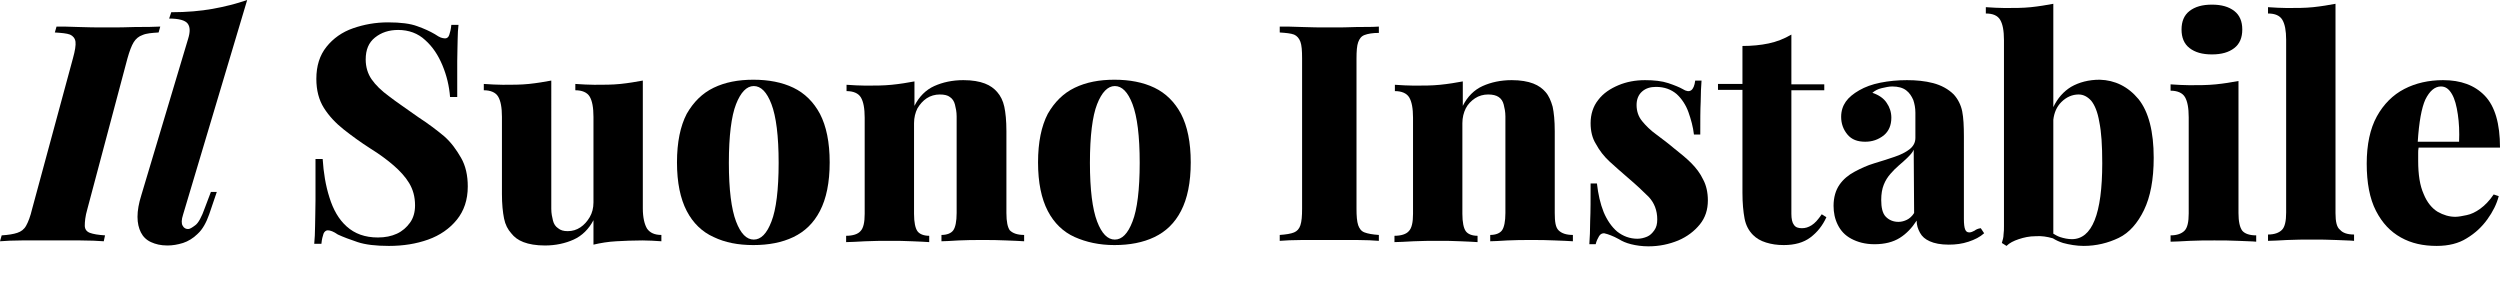 <?xml version="1.0" encoding="utf-8"?>
<!-- Generator: Adobe Illustrator 28.0.0, SVG Export Plug-In . SVG Version: 6.00 Build 0)  -->
<svg version="1.1" id="Layer_2_00000044897614178664066950000012852314166319979928_"
	 xmlns="http://www.w3.org/2000/svg" xmlns:xlink="http://www.w3.org/1999/xlink" x="0px" y="0px" viewBox="0 0 592.7 70.27"
	 style="enable-background:new 0 0 592.7 70.27;" xml:space="preserve">
<style type="text/css">
	.st0{fill:#000;}
</style>
<g id="Layer_1-2">
	<g>
		<path class="st0" d="M37.6,7.7l0.4-1.4c-1.7,0.1-3.6,0.1-5.8,0.1c-2.2,0.1-4.5,0.1-6.8,0.1s-4.8,0-6.9-0.1s-3.9-0.1-5.1-0.1
			l-0.4,1.4c1.6,0.1,2.8,0.2,3.6,0.5c0.7,0.3,1.2,0.9,1.3,1.7c0.1,0.8-0.1,2.1-0.6,3.9L7.6,49.6c-0.4,1.7-0.9,3-1.4,3.9
			c-0.5,0.9-1.2,1.4-2.1,1.7c-0.9,0.3-2.1,0.5-3.7,0.6L0,57.2c1.3-0.1,3.1-0.2,5.2-0.2s4.4,0,6.8,0s4.7,0,7,0c2.3,0,4.2,0.1,5.6,0.2
			l0.3-1.4c-1.6-0.1-2.8-0.3-3.6-0.6s-1.2-0.9-1.2-1.7c0-0.9,0.1-2.2,0.6-3.9l9.5-35.7c0.5-1.8,1-3.1,1.5-3.9
			c0.5-0.8,1.2-1.4,2.1-1.7C34.7,7.9,36,7.8,37.6,7.7L37.6,7.7z"/>
		<path class="st0" d="M58.6,0c-2.6,0.9-5.4,1.6-8.2,2.1c-2.8,0.5-6.1,0.8-9.8,0.8l-0.5,1.5c2.3,0,3.8,0.4,4.4,1.2
			c0.6,0.8,0.6,2,0.1,3.6L33.5,46.3c-0.6,1.9-0.9,3.6-0.9,5.1s0.3,2.7,0.8,3.7c0.5,1,1.3,1.8,2.4,2.3s2.3,0.8,3.9,0.8
			c1.2,0,2.4-0.2,3.7-0.6c1.2-0.4,2.4-1.1,3.5-2.2c1.1-1,2-2.6,2.7-4.6l1.8-5.3H50l-1.4,3.7c-0.8,2.3-1.6,3.7-2.3,4.2
			c-0.8,0.6-1.3,0.9-1.7,0.9c-0.5,0-1-0.2-1.3-0.8c-0.3-0.5-0.3-1.4,0.1-2.6L58.6,0z"/>
		<path class="st0" d="M105.3,32.3c-1.8-1.5-3.8-3-6.1-4.5c-2.8-2-5.2-3.6-7-5c-1.8-1.3-3.2-2.7-4.1-4c-0.9-1.3-1.4-2.9-1.4-4.7
			c0-2.3,0.7-4,2.2-5.2s3.3-1.8,5.5-1.8c2.5,0,4.7,0.8,6.4,2.4c1.8,1.6,3.1,3.6,4.1,6s1.6,4.9,1.8,7.5h1.7c0-3.5,0-6.3,0-8.5
			c0-2.1,0.1-3.8,0.1-5.2s0.1-2.4,0.2-3.4h-1.7c-0.1,1.1-0.3,1.8-0.5,2.4s-0.6,0.8-1,0.8c-0.3,0-0.7-0.1-1-0.2s-0.8-0.4-1.4-0.8
			c-1.2-0.7-2.5-1.3-4.2-1.9c-1.6-0.6-3.9-0.9-6.9-0.9s-5.7,0.5-8.3,1.4c-2.6,0.9-4.7,2.4-6.3,4.4s-2.4,4.5-2.4,7.6
			c0,2.7,0.6,5,1.8,6.9c1.2,1.9,2.8,3.6,4.7,5.1s4.1,3.1,6.3,4.5c2.1,1.3,4,2.7,5.5,4s2.8,2.7,3.7,4.2c0.9,1.5,1.4,3.2,1.4,5.3
			c0,1.6-0.4,3-1.2,4.1c-0.8,1.1-1.8,2-3.1,2.6s-2.8,0.9-4.5,0.9c-3.1,0-5.5-0.9-7.4-2.6s-3.2-4-4.1-6.9c-0.9-2.8-1.4-5.9-1.6-9.1
			h-1.7c0,3.9,0,7.2,0,9.7c0,2.5-0.1,4.6-0.1,6.2s-0.1,3-0.2,4.2h1.7c0.1-1.1,0.3-1.8,0.5-2.4c0.2-0.5,0.6-0.8,1-0.8
			c0.6,0,1.4,0.3,2.4,1c1.3,0.6,2.9,1.2,4.7,1.8c1.8,0.6,4.3,0.9,7.4,0.9c3.4,0,6.5-0.5,9.3-1.5s5.1-2.6,6.8-4.7s2.6-4.7,2.6-7.9
			c0-2.6-0.5-4.9-1.6-6.8S107,33.8,105.3,32.3L105.3,32.3z"/>
		<path class="st0" d="M153.4,54.2c-0.6-1-1-2.6-1-4.8V19.1c-1.6,0.3-3.4,0.6-5.3,0.8s-4,0.2-6.2,0.2c-1.4,0-2.9-0.1-4.5-0.2v1.5
			c1.6,0,2.8,0.5,3.4,1.5c0.6,1,0.9,2.6,0.9,4.8V48c0,1.3-0.3,2.5-0.9,3.5c-0.6,1-1.3,1.8-2.2,2.4c-0.9,0.6-1.9,0.9-3,0.9
			c-1,0-1.7-0.2-2.3-0.7c-0.6-0.4-1-1-1.2-1.8s-0.4-1.7-0.4-2.8V19.1c-1.6,0.3-3.4,0.6-5.3,0.8s-4,0.2-6.2,0.2
			c-1.4,0-2.9-0.1-4.5-0.2v1.5c1.6,0,2.8,0.5,3.4,1.5c0.6,1,0.9,2.6,0.9,4.8v18.3c0,2.4,0.2,4.3,0.5,5.8c0.3,1.5,0.9,2.6,1.7,3.5
			c0.7,0.9,1.6,1.6,2.9,2.1c1.3,0.5,3,0.8,5.1,0.8c2.5,0,4.8-0.5,6.8-1.4c2-0.9,3.6-2.5,4.7-4.6V58c1.7-0.4,3.5-0.7,5.4-0.8
			c1.9-0.1,3.9-0.2,6.2-0.2c1.5,0,3,0.1,4.5,0.2v-1.5C155.2,55.7,154.1,55.2,153.4,54.2L153.4,54.2z"/>
		<path class="st0" d="M188.1,20.8c-2.7-1.3-5.9-1.9-9.5-1.9s-6.7,0.6-9.4,1.9c-2.7,1.3-4.8,3.4-6.4,6.2c-1.5,2.9-2.3,6.7-2.3,11.5
			s0.8,8.6,2.3,11.5c1.5,2.9,3.7,5,6.4,6.2c2.7,1.3,5.8,1.9,9.4,1.9s6.8-0.6,9.5-1.9s4.8-3.3,6.3-6.2c1.5-2.9,2.3-6.7,2.3-11.5
			s-0.8-8.6-2.3-11.5C192.9,24.2,190.8,22.1,188.1,20.8z M182.9,52.5c-1.1,2.9-2.5,4.3-4.2,4.3s-3.1-1.4-4.2-4.3
			c-1.1-2.9-1.7-7.5-1.7-13.9s0.6-11.1,1.7-13.9s2.5-4.3,4.2-4.3s3.1,1.4,4.2,4.3c1.1,2.9,1.7,7.5,1.7,13.9S184,49.7,182.9,52.5z"/>
		<path class="st0" d="M238.6,50.5V31.1c0-2.5-0.2-4.4-0.5-5.8s-0.9-2.6-1.7-3.5c-0.7-0.8-1.6-1.5-2.9-2s-3-0.8-5.1-0.8
			c-2.6,0-4.9,0.5-6.9,1.4c-2,0.9-3.6,2.5-4.7,4.7v-5.8c-1.6,0.3-3.4,0.6-5.4,0.8s-4,0.2-6.2,0.2c-1.4,0-2.9-0.1-4.5-0.2v1.5
			c1.6,0,2.8,0.5,3.4,1.5c0.6,1,0.9,2.6,0.9,4.8v22.8c0,2-0.3,3.4-1,4.1c-0.6,0.7-1.8,1.1-3.4,1.1v1.5c1,0,2.5-0.1,4.5-0.2
			c2-0.1,3.9-0.1,5.9-0.1c1.8,0,3.5,0,5.3,0.1s3.1,0.1,4,0.2v-1.5c-1.3,0-2.3-0.4-2.8-1.1s-0.8-2.1-0.8-4.1V29.2
			c0-1.3,0.3-2.5,0.8-3.5c0.6-1,1.3-1.8,2.2-2.4c0.9-0.6,2-0.9,3.1-0.9s1.9,0.2,2.4,0.6c0.6,0.4,1,1,1.2,1.8
			c0.2,0.8,0.4,1.7,0.4,2.8v22.9c0,2-0.3,3.4-0.8,4.1c-0.5,0.7-1.5,1.1-2.8,1.1v1.5c0.9,0,2.3-0.1,4.1-0.2s3.7-0.1,5.7-0.1
			c1.8,0,3.6,0,5.5,0.1s3.3,0.1,4.3,0.2v-1.5c-1.6,0-2.7-0.4-3.4-1.1C238.9,53.9,238.6,52.6,238.6,50.5L238.6,50.5z"/>
		<path class="st0" d="M273.7,20.8c-2.7-1.3-5.9-1.9-9.5-1.9s-6.7,0.6-9.4,1.9c-2.7,1.3-4.8,3.4-6.4,6.2c-1.5,2.9-2.3,6.7-2.3,11.5
			s0.8,8.6,2.3,11.5c1.5,2.9,3.7,5,6.4,6.2s5.8,1.9,9.4,1.9s6.8-0.6,9.5-1.9s4.8-3.3,6.3-6.2c1.5-2.9,2.3-6.7,2.3-11.5
			s-0.8-8.6-2.3-11.5C278.5,24.2,276.4,22.1,273.7,20.8z M268.5,52.5c-1.1,2.9-2.5,4.3-4.2,4.3s-3.1-1.4-4.2-4.3
			c-1.1-2.9-1.7-7.5-1.7-13.9s0.6-11.1,1.7-13.9s2.5-4.3,4.2-4.3s3.1,1.4,4.2,4.3c1.1,2.9,1.7,7.5,1.7,13.9S269.6,49.7,268.5,52.5z"
			/>
		<path class="st0" d="M315.5,6.5c-2.5,0-4.8,0-6.9-0.1s-3.9-0.1-5.2-0.1v1.4c1.5,0.1,2.6,0.2,3.4,0.5c0.7,0.3,1.2,0.9,1.5,1.7
			c0.3,0.8,0.4,2.1,0.4,3.9v35.7c0,1.7-0.1,3-0.4,3.9c-0.3,0.9-0.8,1.4-1.5,1.7c-0.7,0.3-1.9,0.5-3.4,0.6v1.4c1.3-0.1,3-0.2,5.2-0.2
			s4.5,0,6.9,0c2.1,0,4.2,0,6.3,0c2.1,0,3.8,0.1,5.1,0.2v-1.4c-1.5-0.1-2.6-0.3-3.4-0.6s-1.2-0.9-1.5-1.7c-0.3-0.9-0.4-2.2-0.4-3.9
			V13.9c0-1.8,0.1-3.1,0.4-3.9s0.7-1.4,1.5-1.7c0.8-0.3,1.9-0.5,3.4-0.5V6.3c-1.3,0.1-3.1,0.1-5.1,0.1
			C319.7,6.5,317.6,6.5,315.5,6.5L315.5,6.5z"/>
		<path class="st0" d="M368.6,50.5V31.1c0-2.5-0.2-4.4-0.5-5.8c-0.4-1.4-0.9-2.6-1.7-3.5c-0.7-0.8-1.6-1.5-2.9-2
			c-1.3-0.5-3-0.8-5.1-0.8c-2.6,0-4.9,0.5-6.9,1.4c-2,0.9-3.6,2.5-4.7,4.7v-5.8c-1.6,0.3-3.4,0.6-5.4,0.8c-1.9,0.2-4,0.2-6.2,0.2
			c-1.4,0-2.9-0.1-4.5-0.2v1.5c1.6,0,2.8,0.5,3.4,1.5c0.6,1,0.9,2.6,0.9,4.8v22.8c0,2-0.3,3.4-1,4.1c-0.6,0.7-1.8,1.1-3.4,1.1v1.5
			c1,0,2.5-0.1,4.5-0.2c2-0.1,3.9-0.1,5.9-0.1c1.8,0,3.5,0,5.3,0.1s3,0.1,4,0.2v-1.5c-1.3,0-2.3-0.4-2.8-1.1s-0.8-2.1-0.8-4.1V29.2
			c0-1.3,0.3-2.5,0.8-3.5c0.5-1,1.3-1.8,2.2-2.4c0.9-0.6,2-0.9,3.1-0.9s1.9,0.2,2.5,0.6c0.6,0.4,1,1,1.2,1.8
			c0.2,0.8,0.4,1.7,0.4,2.8v22.9c0,2-0.3,3.4-0.8,4.1c-0.5,0.7-1.5,1.1-2.8,1.1v1.5c0.9,0,2.3-0.1,4.1-0.2s3.7-0.1,5.7-0.1
			c1.8,0,3.6,0,5.5,0.1c1.9,0.1,3.3,0.1,4.3,0.2v-1.5c-1.6,0-2.7-0.4-3.4-1.1S368.6,52.6,368.6,50.5L368.6,50.5z"/>
		<path class="st0" d="M400.9,38.6c-1.2-1.2-2.6-2.3-4.1-3.5c-1.4-1.2-2.8-2.2-4.1-3.2c-1.4-1-2.5-2.1-3.4-3.2
			c-0.9-1.1-1.3-2.4-1.3-3.8c0-1.3,0.4-2.4,1.3-3.2c0.9-0.8,2-1.1,3.3-1.1c2,0,3.6,0.6,4.9,1.7c1.2,1.1,2.2,2.6,2.8,4.3
			s1.1,3.5,1.3,5.3h1.5c0-3.3,0-5.9,0.1-7.8c0-1.9,0.1-3.6,0.2-5h-1.5c-0.3,2.4-1.3,3.1-3,2c-0.7-0.4-1.9-0.9-3.4-1.4
			c-1.5-0.5-3.4-0.7-5.5-0.7c-2.3,0-4.4,0.4-6.3,1.2s-3.6,1.9-4.8,3.5c-1.2,1.5-1.8,3.4-1.8,5.5c0,1.9,0.4,3.6,1.3,5
			c0.8,1.5,1.9,2.9,3.2,4.1c1.3,1.2,2.8,2.5,4.3,3.8c2,1.7,3.6,3.2,5,4.6c1.3,1.4,2,3.2,2,5.3c0,1.1-0.2,1.9-0.7,2.6
			c-0.5,0.7-1,1.2-1.7,1.5c-0.7,0.3-1.5,0.5-2.3,0.5c-1.8,0-3.4-0.6-4.8-1.7c-1.3-1.1-2.4-2.7-3.2-4.6c-0.8-2-1.3-4.2-1.6-6.8h-1.5
			c0,3.7,0,6.6-0.1,8.8c0,2.2-0.1,4.1-0.2,5.6h1.5c0.2-0.8,0.5-1.4,0.8-1.9c0.3-0.5,0.7-0.7,1.2-0.7c0.5,0.1,1.1,0.3,1.6,0.5
			s1.2,0.5,1.9,0.9c0.8,0.5,1.7,0.9,2.9,1.2c1.2,0.3,2.6,0.5,4.1,0.5c2.6,0,4.9-0.5,7.1-1.4c2.1-0.9,3.8-2.2,5.1-3.8
			c1.3-1.6,1.9-3.5,1.9-5.7c0-1.9-0.4-3.6-1.1-4.9C403.1,41.1,402.1,39.8,400.9,38.6L400.9,38.6z"/>
		<path class="st0" d="M429.5,53.4c-0.8,0.5-1.5,0.7-2.3,0.7c-0.9,0-1.5-0.2-1.9-0.8c-0.4-0.5-0.6-1.4-0.6-2.6V21.4h7.8v-1.4h-7.8
			V8.2c-1.7,1-3.5,1.7-5.4,2.1s-4,0.6-6.2,0.6v9h-5.8v1.4h5.8v24.4c0,2.5,0.2,4.5,0.5,6.1c0.3,1.6,1,2.9,2,3.9
			c0.8,0.8,1.8,1.4,3.1,1.8s2.6,0.6,4.2,0.6c2.6,0,4.7-0.6,6.3-1.8s2.9-2.8,3.8-4.8l-1.1-0.7C431,52.1,430.3,52.9,429.5,53.4
			L429.5,53.4z"/>
		<path class="st0" d="M468.1,54.7c-0.4,0.2-0.8,0.4-1.2,0.4c-0.5,0-0.8-0.2-1-0.7c-0.2-0.5-0.3-1.3-0.3-2.5V32.4
			c0-2.5-0.1-4.5-0.4-6s-1-2.9-2-4c-1.3-1.3-3-2.2-4.9-2.7c-1.9-0.5-4-0.7-6.2-0.7s-4.3,0.2-6.3,0.6c-2,0.4-3.6,1-5,1.8
			s-2.5,1.7-3.2,2.7c-0.7,1-1.1,2.2-1.1,3.6c0,1.6,0.5,3,1.5,4.2c1,1.2,2.4,1.7,4.2,1.7c1.7,0,3.1-0.5,4.4-1.5
			c1.2-1,1.8-2.4,1.8-4.2c0-1.3-0.4-2.5-1.1-3.5c-0.7-1.1-1.9-1.9-3.4-2.4c0.6-0.5,1.3-0.9,2.2-1.1s1.7-0.4,2.5-0.4
			c1.4,0,2.5,0.3,3.3,0.9c0.8,0.6,1.3,1.4,1.7,2.3c0.3,0.9,0.5,1.9,0.5,3v6c0,1.1-0.5,2-1.4,2.7s-2.1,1.3-3.6,1.8
			c-1.5,0.5-3,1-4.7,1.5s-3.2,1.2-4.7,2s-2.7,1.8-3.6,3.1c-0.9,1.3-1.4,3-1.4,5c0,1.6,0.3,3.1,1,4.5s1.7,2.5,3.2,3.3
			s3.3,1.3,5.5,1.3c2.4,0,4.4-0.5,6-1.5c1.6-1,2.9-2.4,4-4.1c0,1.1,0.3,2,0.8,2.9c0.5,0.9,1.2,1.5,2.3,2s2.6,0.8,4.5,0.8
			c1.7,0,3.2-0.2,4.7-0.7s2.7-1.1,3.7-2l-0.8-1.2C468.9,54.2,468.5,54.4,468.1,54.7L468.1,54.7z M453.8,50.5
			c-0.5,0.8-1.1,1.3-1.7,1.6c-0.6,0.3-1.3,0.5-2,0.5c-1.2,0-2.2-0.4-3-1.2c-0.8-0.8-1.1-2.2-1.1-4c0-1.4,0.2-2.6,0.6-3.6
			c0.4-1,0.9-1.8,1.6-2.6c0.6-0.7,1.3-1.4,2-2s1.4-1.2,2-1.8s1.2-1.2,1.5-1.9L453.8,50.5L453.8,50.5z"/>
		<path class="st0" d="M497.8,18.9c-2.6,0-4.9,0.6-6.8,1.7c-1.8,1.1-3.2,2.7-4.2,4.8V0.9c-1.6,0.3-3.4,0.6-5.3,0.8
			c-1.9,0.2-4,0.2-6.2,0.2c-1.4,0-2.9-0.1-4.5-0.2v1.5c1.7,0,2.8,0.5,3.4,1.5s0.9,2.6,0.9,4.8v44.1c0,0.7,0,1.3-0.1,2
			c0,0.7-0.2,1.3-0.4,2l1.1,0.7c0.7-0.7,1.7-1.2,2.9-1.6s2.5-0.7,4-0.7c1.4-0.1,2.7,0.1,4.1,0.5c0.8,0.5,1.5,0.8,2.4,1.1
			c1.5,0.4,3.2,0.7,4.9,0.7c3,0,5.8-0.7,8.3-1.9s4.5-3.5,6-6.6c1.5-3.1,2.3-7.2,2.3-12.4c0-6.2-1.2-10.9-3.6-13.9
			C504.5,20.5,501.4,19,497.8,18.9L497.8,18.9z M496.6,52.2c-1.2,3-3,4.5-5.4,4.5c-0.9,0-1.9-0.2-2.8-0.5c-0.6-0.2-1.1-0.5-1.6-0.8
			v-27c0.2-1.7,0.8-3.1,1.9-4.2c1.2-1.2,2.6-1.8,4.1-1.8c1.1,0,2.1,0.5,3,1.5c0.8,1,1.5,2.6,1.9,5c0.5,2.4,0.7,5.6,0.7,9.8
			C498.4,44.7,497.8,49.2,496.6,52.2z"/>
		<path class="st0" d="M519.1,11.4c1.3,1,3,1.5,5.3,1.5s4-0.5,5.3-1.5c1.3-1,1.9-2.5,1.9-4.4s-0.6-3.4-1.9-4.4c-1.3-1-3-1.5-5.3-1.5
			s-4,0.5-5.3,1.5c-1.3,1-1.9,2.5-1.9,4.4S517.8,10.4,519.1,11.4z"/>
		<path class="st0" d="M530.7,50.5V19.2c-1.6,0.3-3.4,0.6-5.4,0.8s-4,0.2-6.2,0.2c-1.4,0-2.9-0.1-4.5-0.2v1.5c1.6,0,2.8,0.5,3.4,1.5
			c0.6,1,0.9,2.6,0.9,4.8v22.8c0,2-0.3,3.4-1,4.1c-0.7,0.7-1.8,1.1-3.3,1.1v1.5c1,0,2.5-0.1,4.5-0.2s4-0.1,5.9-0.1s3.8,0,5.7,0.1
			s3.3,0.1,4.2,0.2v-1.5c-1.6,0-2.7-0.4-3.3-1.1C531,53.9,530.7,52.5,530.7,50.5L530.7,50.5z"/>
		<path class="st0" d="M553.7,50.5V0.9c-1.6,0.3-3.4,0.6-5.3,0.8c-1.9,0.2-4,0.2-6.2,0.2c-1.4,0-2.9-0.1-4.5-0.2v1.5
			c1.7,0,2.8,0.5,3.4,1.5s0.9,2.6,0.9,4.7v41c0,2-0.3,3.4-1,4.1c-0.7,0.7-1.8,1.1-3.3,1.1v1.5c1,0,2.5-0.1,4.5-0.2s4-0.1,5.9-0.1
			s3.9,0,5.8,0.1s3.3,0.1,4.2,0.2v-1.5c-1.6,0-2.7-0.4-3.3-1.1C554,53.9,553.7,52.6,553.7,50.5L553.7,50.5z"/>
		<path class="st0" d="M588,49.5c-1.1,0.8-2.2,1.3-3.2,1.5c-1,0.2-1.9,0.4-2.7,0.4c-1.4,0-2.8-0.4-4.2-1.2c-1.3-0.8-2.5-2.2-3.3-4.2
			c-0.9-2-1.3-4.6-1.3-7.9v-1.8c0-0.4,0-0.8,0.1-1.3h19.3c0-5.7-1.2-9.8-3.6-12.3c-2.4-2.5-5.7-3.7-9.9-3.7c-3.4,0-6.5,0.7-9.2,2.1
			c-2.7,1.4-4.9,3.6-6.5,6.5c-1.6,2.9-2.4,6.7-2.4,11.2s0.7,8.3,2.2,11.2c1.5,2.9,3.4,4.9,5.9,6.3s5.3,2,8.5,2
			c2.8,0,5.2-0.6,7.1-1.8c2-1.2,3.6-2.7,4.9-4.5c1.3-1.8,2.2-3.6,2.7-5.5l-1.2-0.4C590.2,47.6,589.1,48.7,588,49.5L588,49.5z
			 M578.7,20.5c1.1,0,1.9,0.6,2.6,1.8c0.7,1.2,1.1,2.8,1.4,4.8c0.3,2,0.4,4.2,0.3,6.5h-9.8c0.3-4.7,0.9-8,1.8-10
			C576,21.6,577.2,20.5,578.7,20.5z"/>
	</g>
</g>
</svg>
